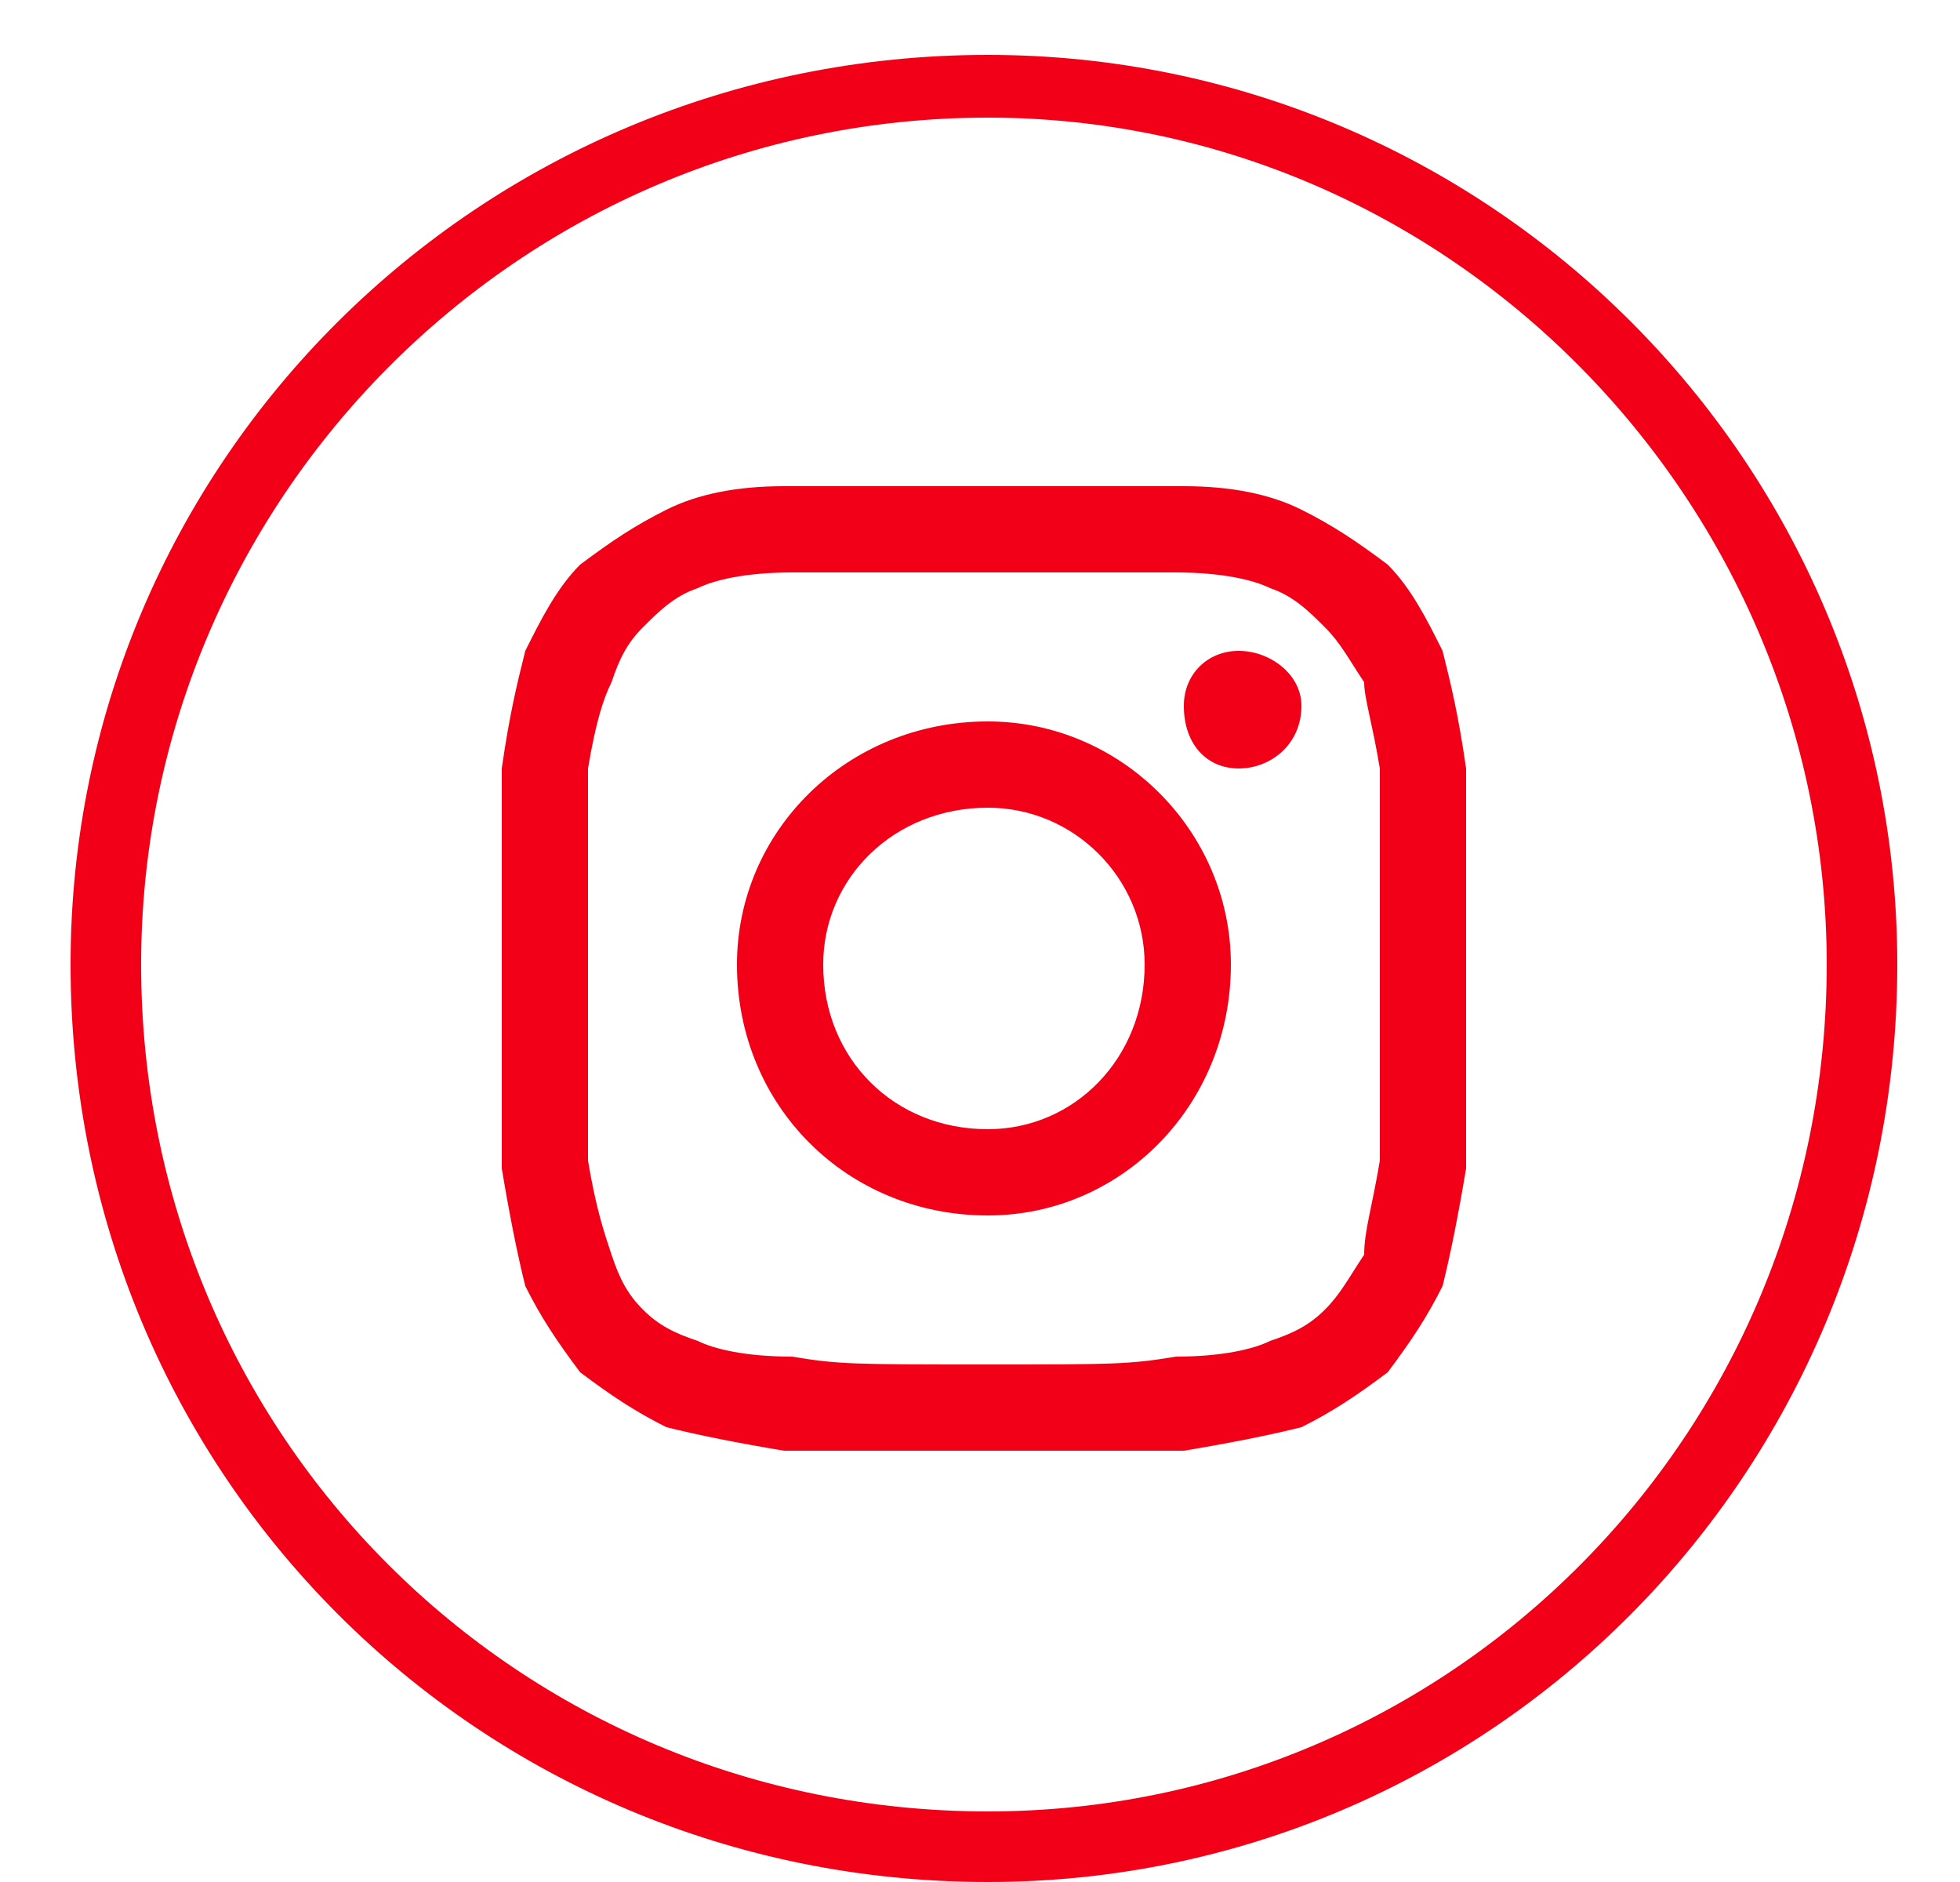 <svg xmlns="http://www.w3.org/2000/svg" viewBox="0 0 25 24" width="25" height="24"><style>.a{fill:#f20017}</style><path fill-rule="evenodd" class="a" d="m12.6 24c-6.5 0-11.7-5.2-11.7-11.7 0-6.4 5.2-11.6 11.7-11.6 6.4 0 11.6 5.2 11.6 11.6 0 6.5-5.2 11.7-11.6 11.7zm0-22.5c-6 0-10.8 4.9-10.8 10.8 0 6 4.8 10.8 10.8 10.8 5.9 0 10.7-4.8 10.7-10.8 0-5.9-4.8-10.8-10.7-10.8z"></path><path fill-rule="evenodd" class="a" d="m15.1 6.2c0.6 0 1.1 0.1 1.5 0.3 0.4 0.2 0.7 0.4 1.1 0.7 0.3 0.3 0.5 0.7 0.7 1.1 0.1 0.4 0.2 0.8 0.3 1.5 0 0.6 0 0.9 0 2.5 0 1.7 0 1.9 0 2.6-0.1 0.6-0.2 1.1-0.3 1.5-0.2 0.4-0.4 0.7-0.7 1.1-0.4 0.3-0.7 0.5-1.1 0.7-0.4 0.1-0.9 0.2-1.5 0.3-0.7 0-0.9 0-2.5 0-1.7 0-1.9 0-2.6 0-0.6-0.1-1.1-0.2-1.5-0.3-0.4-0.2-0.7-0.4-1.1-0.7-0.3-0.4-0.5-0.7-0.7-1.1-0.1-0.4-0.2-0.9-0.3-1.5 0-0.7 0-0.9 0-2.6 0-1.6 0-1.9 0-2.5 0.1-0.7 0.2-1.1 0.3-1.5 0.2-0.4 0.4-0.8 0.7-1.1 0.4-0.3 0.7-0.5 1.1-0.7 0.4-0.2 0.9-0.3 1.5-0.3 0.7 0 0.9 0 2.6 0 1.6 0 1.8 0 2.5 0zm-5 1.1c-0.6 0-1 0.1-1.2 0.2-0.3 0.1-0.5 0.3-0.7 0.5-0.2 0.2-0.3 0.4-0.4 0.7-0.1 0.2-0.2 0.5-0.3 1.1 0 0.7 0 0.9 0 2.5 0 1.7 0 1.9 0 2.5 0.1 0.6 0.2 0.9 0.3 1.2 0.1 0.3 0.2 0.5 0.4 0.7 0.2 0.2 0.4 0.3 0.7 0.4 0.2 0.1 0.6 0.2 1.2 0.2 0.6 0.1 0.8 0.1 2.5 0.1 1.6 0 1.8 0 2.4-0.1 0.6 0 1-0.1 1.2-0.2 0.3-0.1 0.5-0.2 0.7-0.4 0.2-0.2 0.3-0.4 0.5-0.7 0-0.3 0.1-0.6 0.2-1.2 0-0.6 0-0.8 0-2.5 0-1.6 0-1.8 0-2.5-0.1-0.6-0.2-0.9-0.2-1.1-0.2-0.3-0.3-0.5-0.5-0.7-0.2-0.2-0.4-0.4-0.7-0.5-0.2-0.1-0.6-0.2-1.2-0.2-0.6 0-0.8 0-2.4 0-1.7 0-1.9 0-2.5 0z"></path><path fill-rule="evenodd" class="a" d="m15.7 12.3c0 1.8-1.4 3.2-3.1 3.2-1.8 0-3.2-1.4-3.2-3.2 0-1.7 1.4-3.1 3.2-3.1 1.7 0 3.1 1.4 3.1 3.1zm-1.1 0c0-1.1-0.9-2-2-2-1.2 0-2.1 0.9-2.1 2 0 1.2 0.9 2.1 2.1 2.1 1.1 0 2-0.9 2-2.1z"></path><path class="a" d="m16.6 9c0 0.5-0.4 0.8-0.8 0.8-0.4 0-0.7-0.3-0.7-0.8 0-0.4 0.3-0.7 0.7-0.7 0.4 0 0.8 0.3 0.8 0.7z"></path></svg>